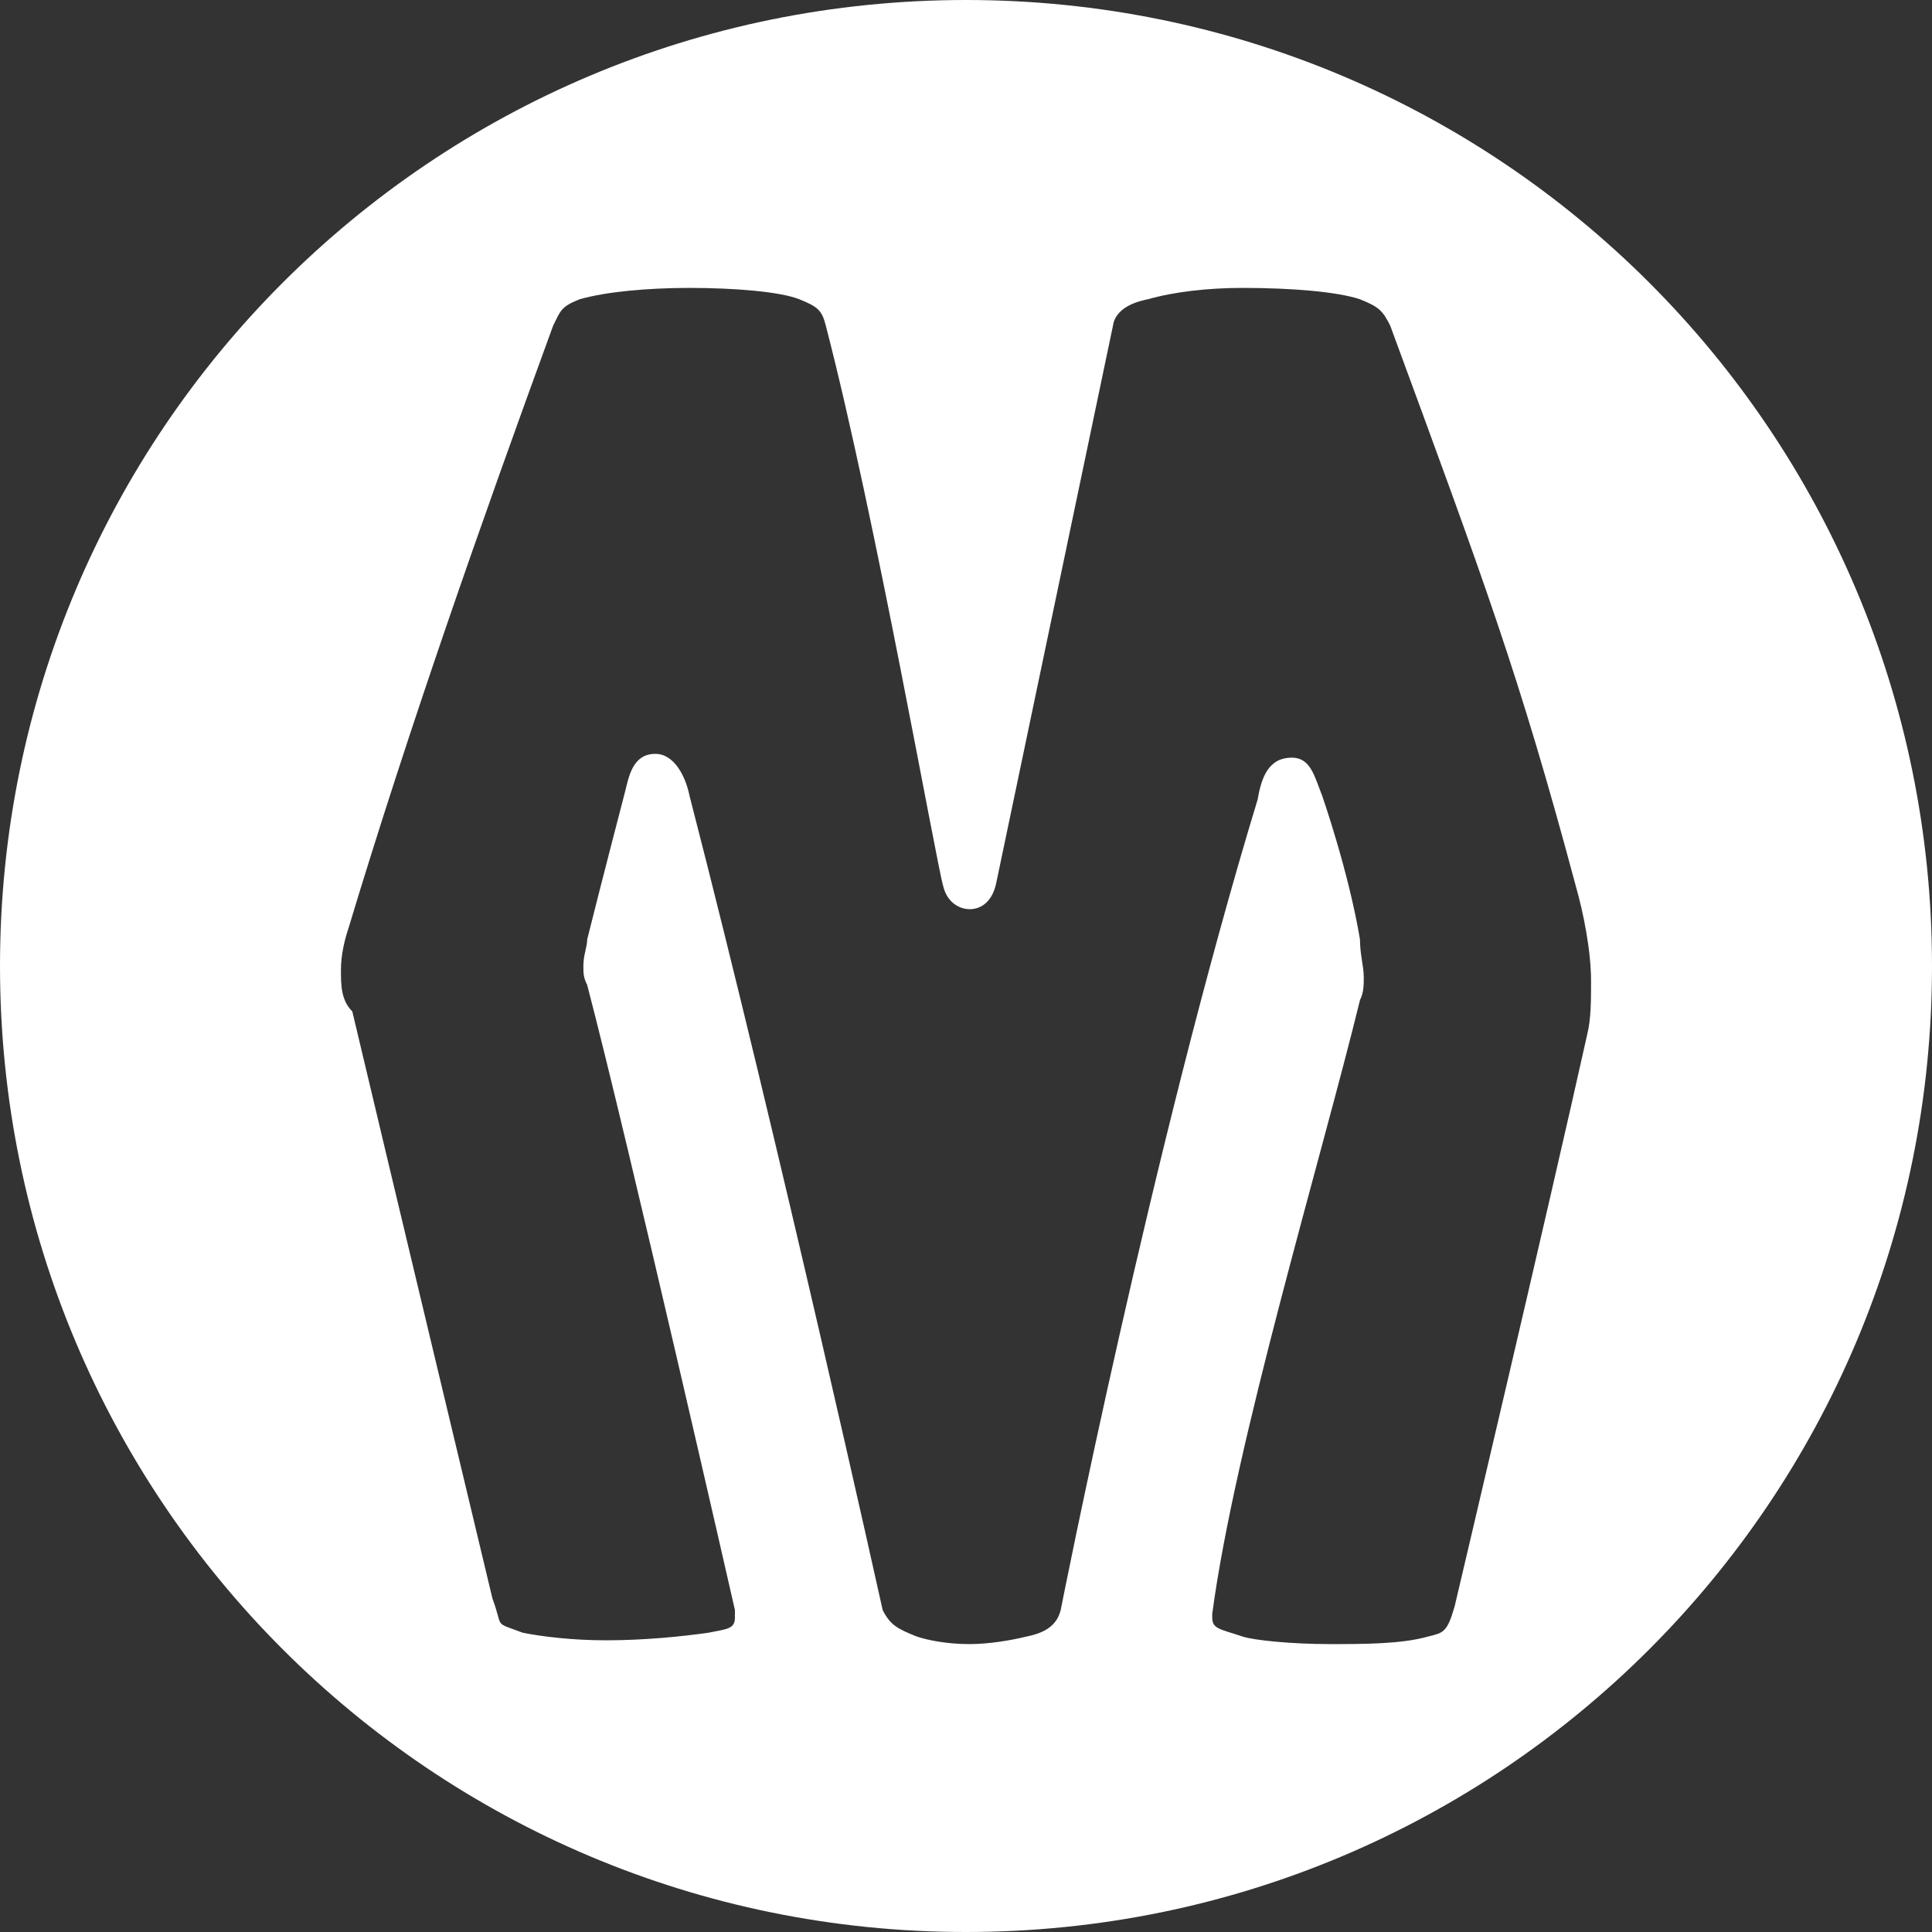 <?xml version="1.0" encoding="utf-8"?>
<!-- Generator: Adobe Illustrator 27.0.0, SVG Export Plug-In . SVG Version: 6.00 Build 0)  -->
<svg version="1.1" id="レイヤー_1" xmlns="http://www.w3.org/2000/svg" xmlns:xlink="http://www.w3.org/1999/xlink" x="0px"
	 y="0px" viewBox="0 0 51 51" style="enable-background:new 0 0 51 51;" xml:space="preserve">
<rect x="0" y="0" width="51" height="51" fill="#333333" stroke="none"/>
<style type="text/css">
	.st0{fill:#FFFFFF;}
</style>
<path class="st0" d="M25.5,0C11.4,0,0,11.4,0,25.5S11.4,51,25.5,51C39.6,51,51,39.6,51,25.5S39.6,0,25.5,0z M41.9,27.3
	c-1,4.5-3.5,15.1-3.5,15.1c-0.2,0.7-0.3,0.7-0.7,0.8c-0.7,0.2-1.7,0.2-2.6,0.2c-1,0-2-0.1-2.3-0.2C32.2,43,32,43,32,42.7
	c0,0,0-0.1,0-0.1c0.6-4.5,2.9-12.1,3.9-16.2c0.1-0.2,0.1-0.4,0.1-0.6c0-0.3-0.1-0.6-0.1-1c-0.3-1.8-1-3.8-1-3.8
	c-0.2-0.5-0.3-1-0.8-1c-0.6,0-0.8,0.5-0.9,1.1C30.4,30.3,28,42.5,28,42.5c-0.1,0.4-0.4,0.6-0.9,0.7c-0.4,0.1-1,0.2-1.5,0.2
	c-0.6,0-1.1-0.1-1.4-0.2c-0.5-0.2-0.7-0.3-0.9-0.7c0,0-2.7-12.2-5.1-21.5c-0.1-0.5-0.4-1.1-0.9-1.1c-0.6,0-0.7,0.6-0.8,1
	c0,0-0.6,2.3-1,3.9c0,0.2-0.1,0.4-0.1,0.7c0,0.2,0,0.3,0.1,0.5c1.1,4.2,3.9,16.5,3.9,16.5c0,0.1,0,0.1,0,0.2c0,0.3-0.2,0.3-0.7,0.4
	c-0.7,0.1-1.7,0.2-2.7,0.2c-0.9,0-1.7-0.1-2.2-0.2c-0.8-0.3-0.5-0.1-0.8-0.9c0,0-2.8-11.7-3.7-15.5C9,26.4,9,26,9,25.6
	c0-0.4,0.1-0.8,0.2-1.1c1.6-5.3,3.5-10.7,5.4-15.9c0.2-0.4,0.2-0.5,0.7-0.7c0.7-0.2,1.8-0.3,2.9-0.3c1.2,0,2.4,0.1,2.9,0.3
	c0.5,0.2,0.6,0.3,0.7,0.7c1.3,5,2.9,14.1,3.1,14.8c0.1,0.4,0.4,0.6,0.7,0.6c0.3,0,0.6-0.2,0.7-0.7l3.1-14.8c0.1-0.3,0.4-0.5,0.9-0.6
	c0.7-0.2,1.6-0.3,2.5-0.3c1.3,0,2.5,0.1,3.1,0.3c0.5,0.2,0.6,0.3,0.8,0.7c2.5,6.8,3.4,9.2,4.9,14.8c0.2,0.7,0.4,1.7,0.4,2.5
	C42,26.4,42,26.9,41.9,27.3z"/>
</svg>
